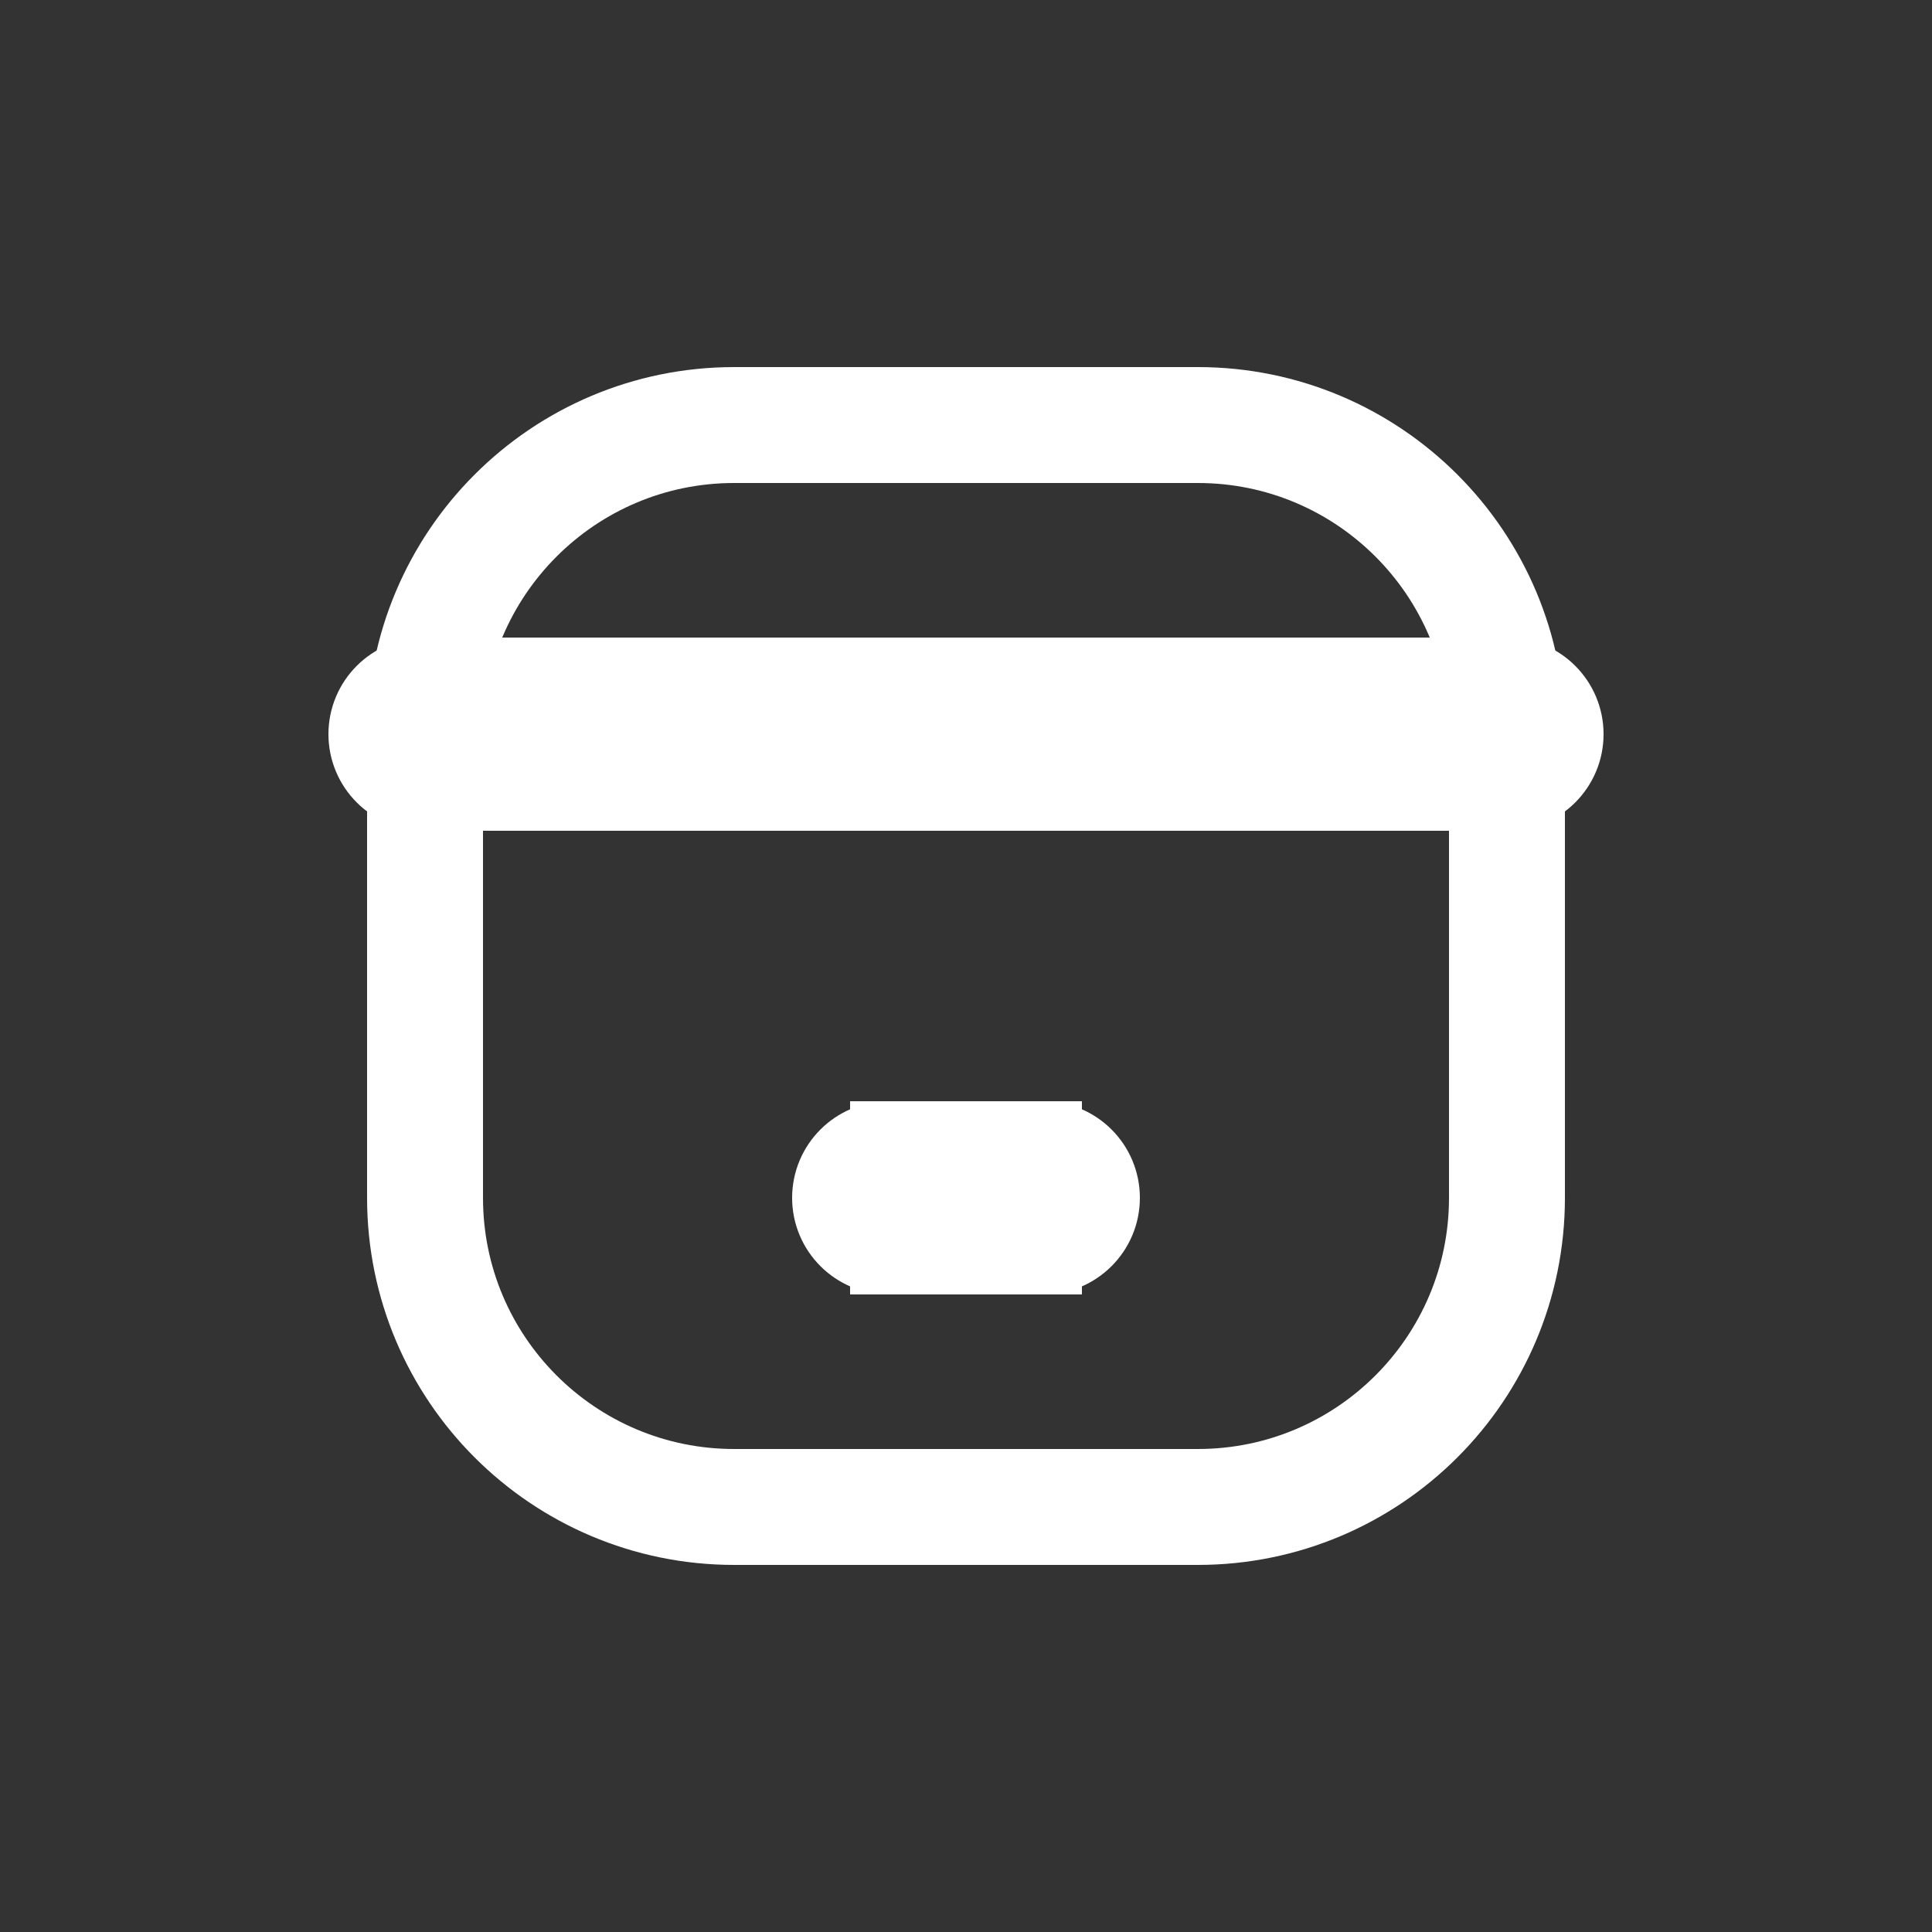<svg width="256px" height="256px" viewBox="0 -0.5 25 25" fill="none" xmlns="http://www.w3.org/2000/svg"
     stroke="#ffffff">
    <rect x="0" y="-0.5" width="25" height="25" fill="#333333" stroke="none"/>
    <g id="SVGRepo_bgCarrier" stroke-width="0"></g>
    <g id="SVGRepo_tracerCarrier" stroke-linecap="round" stroke-linejoin="round"></g>
    <g id="SVGRepo_iconCarrier">
        <path fill-rule="evenodd" clip-rule="evenodd"
              d="M15.5 19H9.5C7.291 19 5.5 17.209 5.5 15V9C5.5 6.791 7.291 5 9.5 5H15.5C17.709 5 19.5 6.791 19.5 9V15C19.5 17.209 17.709 19 15.5 19Z"
              stroke="#ffffff" stroke-width="1.5" stroke-linecap="round" stroke-linejoin="round"></path>
        <path d="M19.5 9.75C19.914 9.75 20.25 9.414 20.25 9C20.25 8.586 19.914 8.25 19.5 8.25V9.75ZM5.5 8.25C5.086 8.25 4.75 8.586 4.75 9C4.75 9.414 5.086 9.75 5.5 9.75V8.25ZM11.5 14.25C11.086 14.25 10.75 14.586 10.75 15C10.75 15.414 11.086 15.75 11.5 15.75V14.25ZM13.5 15.75C13.914 15.75 14.25 15.414 14.25 15C14.25 14.586 13.914 14.25 13.5 14.25V15.75ZM19.5 8.25H5.5V9.75H19.5V8.25ZM11.5 15.75H13.5V14.25H11.5V15.75Z"
              fill="#ffffff"></path>
    </g>
</svg>